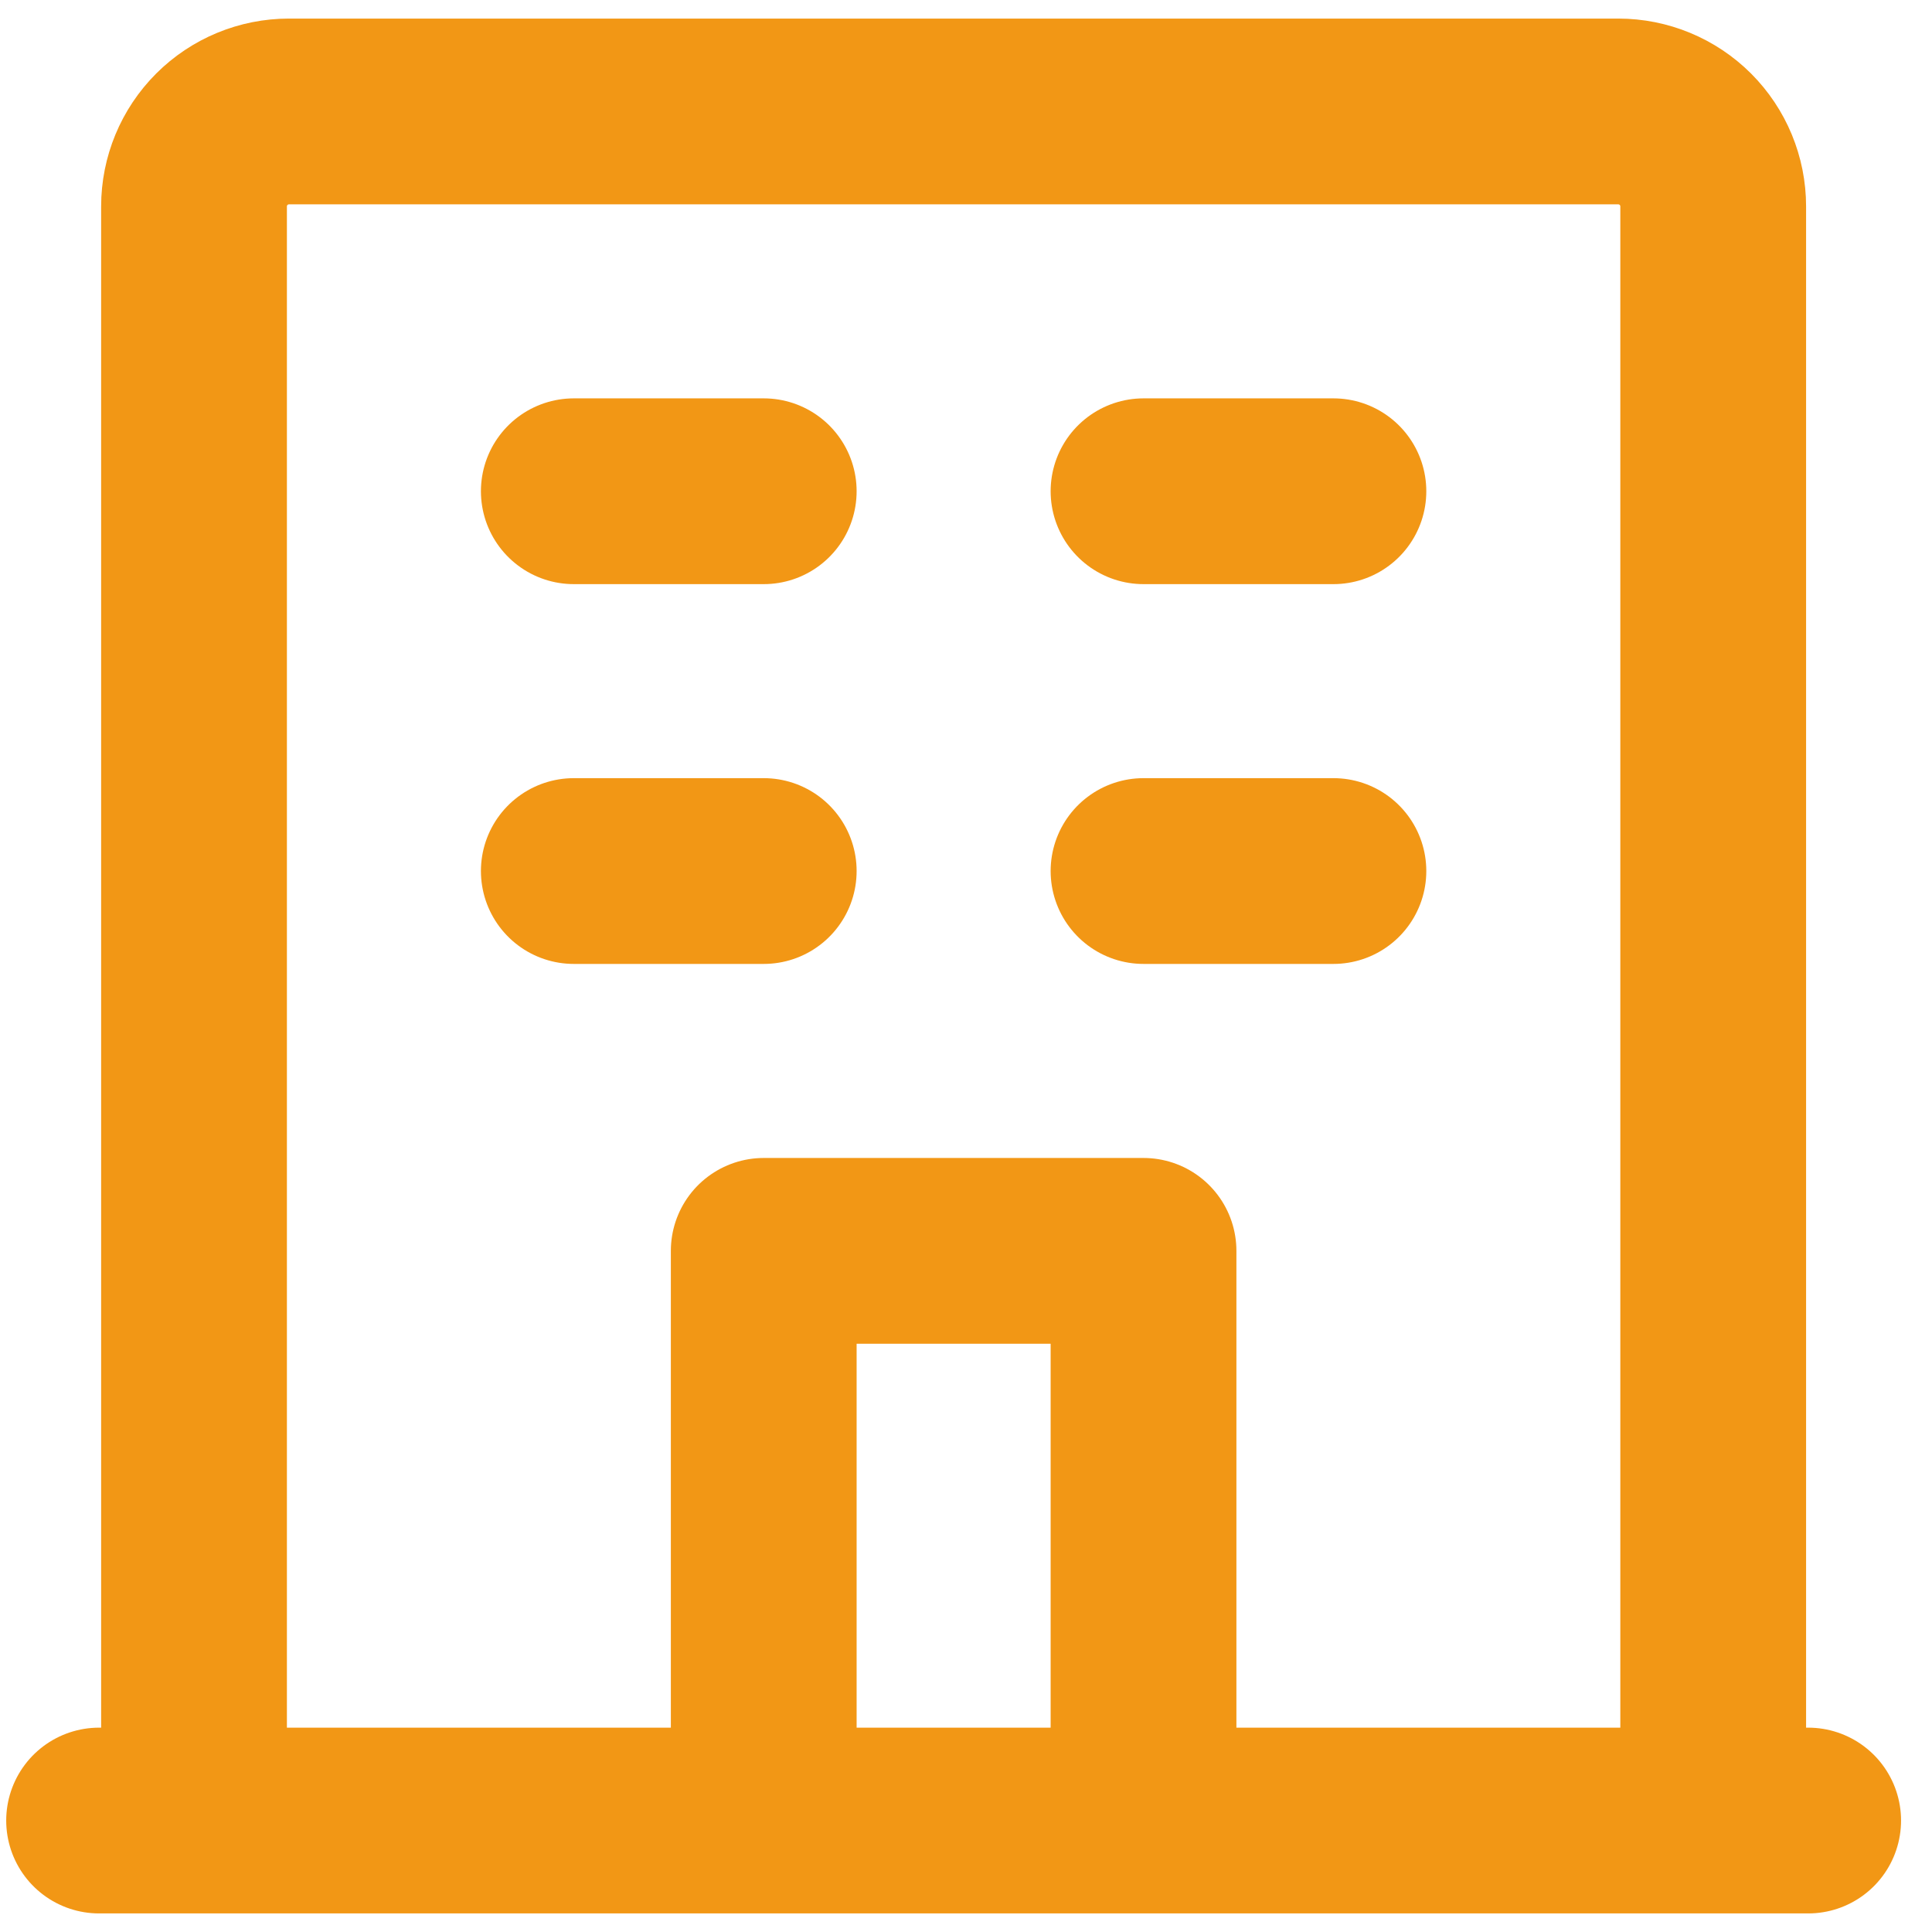 <svg xmlns="http://www.w3.org/2000/svg" width="52" height="52" viewBox="0 0 52 52" fill="none"><path d="M15.444 13.222H20.556M15.444 23.444H20.556M35.889 13.222H30.778M35.889 23.444H30.778M48.667 49H2.667M30.778 49V33.667H20.556V49H30.778ZM46.111 49H5.222V5.556C5.222 4.878 5.491 4.228 5.971 3.748C6.45 3.269 7.1 3 7.778 3H43.556C44.233 3 44.883 3.269 45.363 3.748C45.842 4.228 46.111 4.878 46.111 5.556V49Z" stroke="#F29715" stroke-width="5" stroke-linecap="round" stroke-linejoin="round"></path></svg>